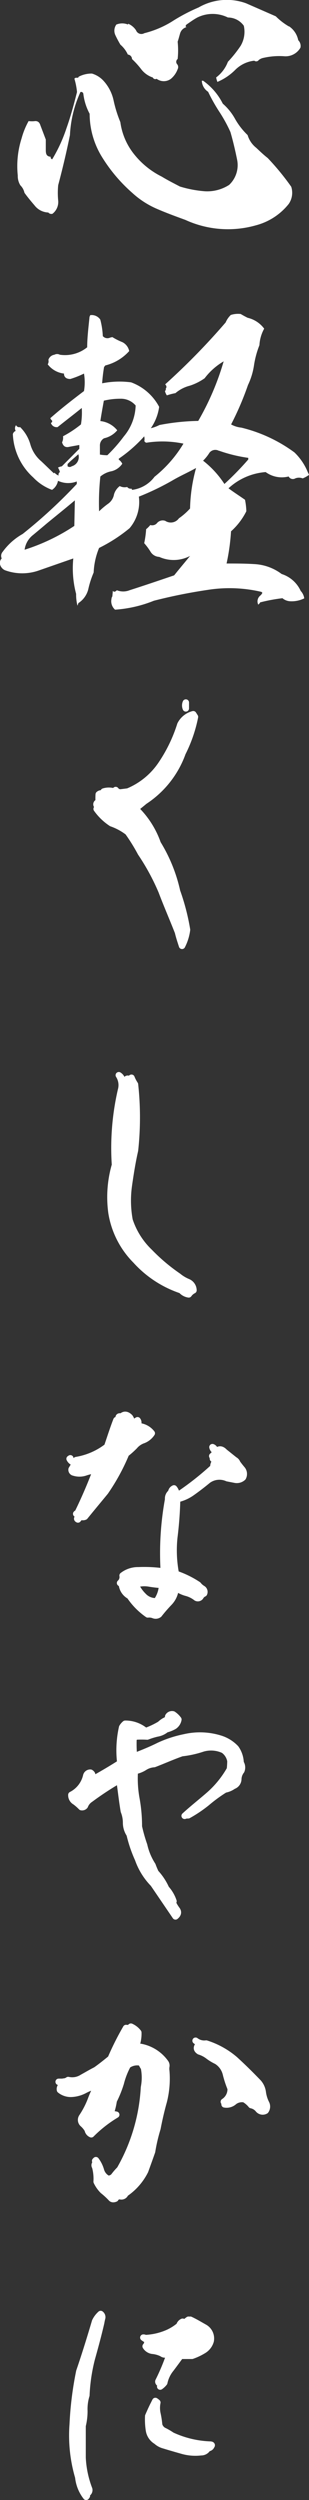 <svg xmlns="http://www.w3.org/2000/svg" viewBox="0 0 41.57 335.76"><rect x="0" y="0" width="41.57" height="335.76" fill="#333333" stroke="none"/><defs><style>.cls-1,.cls-2{fill:#fff;}.cls-2{stroke:#fff;stroke-linecap:round;stroke-linejoin:round;stroke-width:0.86px;}</style></defs><g id="レイヤー_2" data-name="レイヤー 2"><g id="レイヤー_1-2" data-name="レイヤー 1"><path class="cls-1" d="M15.29,13.53a16.82,16.82,0,0,0,.9,2.87,8.77,8.77,0,0,0,1.93,4.41,11,11,0,0,0,3.64,2.91c.77.47,1.62.9,2.44,1.33a15.52,15.52,0,0,0,3.38.64,5.46,5.46,0,0,0,3.25-.86,3.65,3.65,0,0,0,1.07-3.38c-.26-1.28-.55-2.52-.9-3.72A19.75,19.75,0,0,0,29.5,15,23.21,23.21,0,0,1,28,12.33a1.87,1.87,0,0,1-.85-1.49h.17a8.35,8.35,0,0,1,2.65,3.08A7.57,7.57,0,0,1,31.64,16a9.44,9.44,0,0,0,1.67,2.14,3.41,3.41,0,0,0,1.16,1.71c.51.48,1,.95,1.54,1.37a33.83,33.83,0,0,1,3.17,3.86,2.63,2.63,0,0,1-.34,2.31,8.35,8.35,0,0,1-4.41,2.87,13.75,13.75,0,0,1-9.5-.73c-1.29-.47-2.57-.94-3.77-1.46a11.83,11.83,0,0,1-3.38-2.18,21.19,21.19,0,0,1-4-4.71,11.08,11.08,0,0,1-1.72-5.9,7.48,7.48,0,0,1-.85-2.7.3.3,0,0,0-.39-.22,15.69,15.69,0,0,0-1.41,5.78c-.47,2.31-1,4.54-1.58,6.72a10.53,10.53,0,0,0,0,2.1,2,2,0,0,1-.77,1.75.53.53,0,0,1-.56-.17,2.44,2.44,0,0,1-1.84-.94c-.47-.55-.94-1.11-1.37-1.71a2,2,0,0,0-.55-1,2.37,2.37,0,0,1-.35-1.32,12.27,12.27,0,0,1,.52-5,10.18,10.18,0,0,1,.94-2.31,3.32,3.32,0,0,0,.9,0c.34,0,.56.17.68.56l.73,1.92c0,.47,0,.9,0,1.41s.09.86.65.9c0,.13,0,.26.21.35a20.34,20.34,0,0,0,1.93-4.2c.55-1.54,1-3.21,1.41-4.84a9,9,0,0,0-.34-1.75c0-.13.12-.17.3-.17s.25,0,.25-.13a3.74,3.74,0,0,1,1.8-.43,3.43,3.43,0,0,1,1.58,1A5.68,5.68,0,0,1,15.29,13.53Zm23.59-10A2.94,2.94,0,0,1,40.12,5.4a1.08,1.08,0,0,1,.3,1,2.3,2.3,0,0,1-2.23,1.15,9.53,9.53,0,0,0-2.74.22,1.46,1.46,0,0,0-.64.29.41.41,0,0,1-.6.09,4.3,4.3,0,0,0-2.57,1.24A7.48,7.48,0,0,1,29.25,11a2.86,2.86,0,0,1-.17-.6,4.7,4.7,0,0,0,1.58-2.1,16.54,16.54,0,0,0,1.71-2.14,3.69,3.69,0,0,0,.43-2.7,2.64,2.64,0,0,0-2.14-1.11,4.64,4.64,0,0,0-4.11,0c-.56.3-1,.64-1.45.94-.17.17-.17.3,0,.35a1.23,1.23,0,0,0-.86.81c-.13.43-.21.77-.34,1.15a11.24,11.24,0,0,1,0,2.32.48.48,0,0,0-.09.68.6.6,0,0,1,.09.69A3.08,3.08,0,0,1,23,10.58a1.6,1.6,0,0,1-1.93,0,.36.36,0,0,1-.51-.17A3.26,3.26,0,0,1,19,9.3a11,11,0,0,0-1.24-1.37.61.61,0,0,0-.56-.6,3.89,3.89,0,0,0-1-1.33,14.18,14.18,0,0,1-.68-1.28,1.41,1.41,0,0,1,.13-1.42,2.06,2.06,0,0,1,1.58,0V3.18a2.39,2.39,0,0,1,1.07.89.77.77,0,0,0,1.11.39,13.19,13.19,0,0,0,3.68-1.54A24.14,24.14,0,0,1,26.72,1,7.59,7.59,0,0,1,33.1.44l4,1.75A8.59,8.59,0,0,0,38.88,3.56Z"/><path class="cls-1" d="M35.54,44.14a5.15,5.15,0,0,0-.64,2.22,12.27,12.27,0,0,0-.73,2.7,9.29,9.29,0,0,1-.81,2.65A39.62,39.62,0,0,1,31.09,57a3.56,3.56,0,0,0,1.37.43,20,20,0,0,1,7.15,3.33A7.7,7.7,0,0,1,41.4,63.4c.05.12.13.25.17.38a4.21,4.21,0,0,1-.85.47,1.31,1.31,0,0,0-1,0,.64.64,0,0,1-.89-.26,3.68,3.68,0,0,1-3.09-.59,8.28,8.28,0,0,0-5,2.18c.68.51,1.45,1,2.22,1.54a9,9,0,0,1,.18,1.54,9.06,9.06,0,0,1-2.06,2.7,28.42,28.42,0,0,1-.6,4.32c1.29,0,2.57,0,3.9.09a6.65,6.65,0,0,1,3.51,1.32,4.22,4.22,0,0,1,2.56,2.27,1.82,1.82,0,0,1,.48,1,3.81,3.81,0,0,1-1.89.39A1.73,1.73,0,0,1,38,80.34a22.4,22.4,0,0,0-3,.56.85.85,0,0,1-.26.3A1,1,0,0,1,35,80a1,1,0,0,0,.3-.39l-.13-.12a18.78,18.78,0,0,0-7.28-.26,70.41,70.41,0,0,0-7.19,1.45,17,17,0,0,1-5.22,1.2A1.5,1.5,0,0,1,15,80.43a.59.59,0,0,1,.12-.34c0-.22.05-.43.05-.73.17.17.34.13.55-.09a2.3,2.3,0,0,0,1.71,0c2-.64,4-1.32,6-2,.68-.85,1.41-1.71,2.14-2.61a4.71,4.71,0,0,1-4.15.13,1.43,1.43,0,0,1-1.16-.68,8.12,8.12,0,0,0-.86-1.16,12.7,12.7,0,0,0,.26-1.88,3.71,3.71,0,0,0,.56-.56.85.85,0,0,0,.94-.3,1,1,0,0,1,1.07-.26,1.34,1.34,0,0,0,1.84-.34,8.66,8.66,0,0,0,1.5-1.32,21.78,21.78,0,0,1,.81-5.44c-1,.56-2,1-2.95,1.54a34.65,34.65,0,0,1-4.75,2.31,5.45,5.45,0,0,1-1.25,4.24,21.1,21.1,0,0,1-4.1,2.65,9.64,9.64,0,0,0-.73,3.3,12.55,12.55,0,0,0-.73,2.27A3.13,3.13,0,0,1,10.54,81a3.24,3.24,0,0,1-.12.34,6.12,6.12,0,0,1-.18-1.58A13.44,13.44,0,0,1,9.86,75L5.32,76.58a6.73,6.73,0,0,1-4.66,0A1.18,1.18,0,0,1,0,75.77.86.86,0,0,1,.23,75a.82.82,0,0,1,.13-.89,8.41,8.41,0,0,1,2.69-2.4A67.83,67.83,0,0,0,10.33,65v-.34a3.21,3.21,0,0,1-2.53-.09A1.86,1.86,0,0,1,7,65.79a6.7,6.7,0,0,1-2.53-1.67A8.28,8.28,0,0,1,1.73,58.3a.64.64,0,0,1,.38-.43.7.7,0,0,1,.05-.77.47.47,0,0,0,.55.26,5.32,5.32,0,0,1,1.37,2.31,4.63,4.63,0,0,0,1.46,2.27c.6.56,1.15,1.11,1.71,1.63,0,0,0,0,.08-.09a1.41,1.41,0,0,0,.56.39.4.4,0,0,1,.17-.47,2,2,0,0,0-.26-.6,1.67,1.67,0,0,1,.52-.17l2.35-2.36v-.51L9.35,60c-.48.13-.82,0-1-.59a1.45,1.45,0,0,0,.13-.82A14.65,14.65,0,0,0,10.89,57,9.58,9.58,0,0,0,11,54.79c-1.11.9-2.18,1.71-3.25,2.57a.8.8,0,0,1-.9-.56c.17-.08.22-.21.13-.34a.74.74,0,0,1-.21-.3c1.45-1.28,3-2.48,4.53-3.64a7.13,7.13,0,0,0,0-2.35,12.32,12.32,0,0,1-1.84.73c-.51,0-.81-.22-.85-.64v-.09a3.21,3.21,0,0,1-2.19-1.24.76.76,0,0,0,.09-.6,1,1,0,0,1,.81-.69.78.78,0,0,1,.73,0,4.75,4.75,0,0,0,3.68-1c0-1.28.17-2.65.3-3.94a.65.65,0,0,1,.13-.38,1.41,1.41,0,0,1,1.33.6,10.41,10.41,0,0,1,.34,2.22.82.82,0,0,0,.94.22c.13-.05.22-.05.34-.09a8.74,8.74,0,0,0,1.37.69,1.73,1.73,0,0,1,.9,1.19,6.38,6.38,0,0,1-3.21,1.93l-.17.21a21.7,21.7,0,0,0-.26,2.19,11.85,11.85,0,0,1,3.9-.13,7,7,0,0,1,3.77,3.29,6.61,6.61,0,0,1-1.12,2.87,5.09,5.09,0,0,0,1.16-.43,29.89,29.89,0,0,1,5.22-.55,35.77,35.77,0,0,0,3.42-8,8.69,8.69,0,0,0-2.56,2.27,7.42,7.42,0,0,1-2,1,4.83,4.83,0,0,0-1.93,1,7.66,7.66,0,0,0-1.15.3,1.66,1.66,0,0,1-.26-.6c.08,0,.13-.17.13-.34h-.09c.17,0,.22-.21.09-.43-.05,0-.05-.08-.09-.12a91.23,91.23,0,0,0,8.13-8.31,3,3,0,0,1,.69-1,3.2,3.2,0,0,1,1.33-.13c.29.17.59.34.94.51A3.86,3.86,0,0,1,35.54,44.14ZM10.07,67.2c-1.28,1.08-2.56,2.1-3.81,3.13-.6.51-1.19,1-1.79,1.5a3,3,0,0,0-1.16,2A26.62,26.62,0,0,0,10,70.63ZM10.54,61c-.51.47-1,.85-1.45,1.32v.3a.45.45,0,0,0,.56,0A1.28,1.28,0,0,0,10.54,61ZM19.4,58.6a18.68,18.68,0,0,1-3.42,3v.13a1.48,1.48,0,0,1,.47.55,2.45,2.45,0,0,1-1.41,1A3.28,3.28,0,0,0,13.5,64a33.21,33.21,0,0,0-.17,4.67,10.64,10.64,0,0,1,1.19-1,1.94,1.94,0,0,0,.82-1.28,2.17,2.17,0,0,1,.77-1.11,1.41,1.41,0,0,0,1,.12.57.57,0,0,0,.59.22.24.24,0,0,0,.09.17,4.47,4.47,0,0,0,3-1.76,16.59,16.59,0,0,0,3.89-4.45,13.81,13.81,0,0,0-5-.12.48.48,0,0,1-.26-.22A1.48,1.48,0,0,0,19.4,58.6Zm-3.21-5.05a9.38,9.38,0,0,0-2.22.26c-.17.94-.34,1.88-.47,2.74a3.36,3.36,0,0,1,2.27,1.24A3.19,3.19,0,0,1,14,58.86a1.1,1.1,0,0,0-.56,1c0,.42,0,.81,0,1.19a6.07,6.07,0,0,0,1,.09,20.29,20.29,0,0,0,2.22-2.53,6.75,6.75,0,0,0,1.59-4.15A2.6,2.6,0,0,0,16.19,53.55Zm13.27,7a1,1,0,0,0-1.28.25,5.56,5.56,0,0,1-.86,1.07A12.78,12.78,0,0,1,30.19,65a40,40,0,0,0,3.21-3.29v-.22A20.28,20.28,0,0,1,29.46,60.53Z"/><path class="cls-2" d="M24.56,101.12a13,13,0,0,1-5.12,6.49c-.43.36-.82.67-1.22,1a12,12,0,0,1,3,4.68,20.79,20.79,0,0,1,2.6,6.42,29.68,29.68,0,0,1,1.34,5.16,6.56,6.56,0,0,1-.67,2.16c-.19-.59-.39-1.18-.55-1.85-.71-1.81-1.5-3.62-2.2-5.47a30.37,30.37,0,0,0-2.8-5.16,25,25,0,0,0-1.73-2.79A8,8,0,0,0,15,110.57,7.5,7.5,0,0,1,13,108.64a.48.48,0,0,0,0-.51c-.07-.16,0-.32.28-.44a8.36,8.36,0,0,1,0-1,.49.49,0,0,1,.47-.12c.2,0,.2-.08.2-.27a2.33,2.33,0,0,1,1.38,0,.18.18,0,0,0,.23-.2.79.79,0,0,0,.79.31l.87-.11a10,10,0,0,0,4.48-3.67,20.34,20.34,0,0,0,2.56-5.31A2.7,2.7,0,0,1,26,95.92l.23.36A18.84,18.84,0,0,1,24.56,101.12ZM25,94.35v.79h0A1,1,0,0,1,25,94.35Z"/><path class="cls-2" d="M17,145c.05-.09.09-.13.18-.13,0,.17.17.21.34.17a.31.31,0,0,1,.17-.3,4.86,4.86,0,0,0,.47.9,41,41,0,0,1,0,8.86c-.35,1.54-.6,3.12-.82,4.66a14.58,14.58,0,0,0,.09,4.71,10.39,10.39,0,0,0,2.7,4.28,24.91,24.91,0,0,0,3.85,3.25,5.18,5.18,0,0,0,1.28.77,1.23,1.23,0,0,1,.77,1.12,1.68,1.68,0,0,0-.64.55,1.63,1.63,0,0,1-1-.55,14.43,14.43,0,0,1-6.12-4A11.71,11.71,0,0,1,15,162.88a15.43,15.43,0,0,1,.47-6.42,34.59,34.59,0,0,1,.81-10.06,2.46,2.46,0,0,0-.3-2,1,1,0,0,1,.47.73A.53.53,0,0,0,17,145Z"/><path class="cls-2" d="M17.72,190.91c0,.2.13.27.34.17a2.07,2.07,0,0,1,.44-.34.51.51,0,0,1,.07.51c-.07.21,0,.31.28.31a2.48,2.48,0,0,1,1.57.93,2.43,2.43,0,0,1-1.13.92,2.66,2.66,0,0,0-1.2.82c-.34.34-.75.72-1.13,1a27.62,27.62,0,0,1-2.8,5.13c-.93,1.13-1.85,2.23-2.74,3.33a.6.6,0,0,1-.52,0,1.37,1.37,0,0,0-.41.38c-.14-.07-.14-.14,0-.24a.91.91,0,0,0,0-.34c-.11-.07-.18-.14-.24-.18a.49.49,0,0,1,.2-.13q1.34-2.73,2.47-5.72a5.59,5.59,0,0,0-1.48.31,2.48,2.48,0,0,1-1.5,0,.38.38,0,0,1-.31-.44c.17-.28.34-.55.51-.86a1,1,0,0,1-.78-.55s.06,0,.1-.07a.51.51,0,0,0,.58.41c.1,0,.17,0,.21-.17a9.25,9.25,0,0,0,4.17-1.81c.41-1.2.79-2.4,1.24-3.56a.39.39,0,0,0,.3-.34c0-.18.18-.18.38-.11.34-.37.72-.34,1.13.07A1.66,1.66,0,0,1,17.72,190.91ZM30.21,195l1.34,1.07a.79.79,0,0,1,.38.44c.2.27.44.58.68.86a1,1,0,0,1,.07,1.06,1.21,1.21,0,0,1-1,.31l-1.09-.21a2.62,2.62,0,0,0-2.61.27c-.75.62-1.47,1.17-2.15,1.65a5.42,5.42,0,0,1-2,.89,51.17,51.17,0,0,1-.38,5.13,16.75,16.75,0,0,0,.21,4.9,12.74,12.74,0,0,1,3,1.47,2.16,2.16,0,0,0,.59.52.5.5,0,0,1,.2.65,1,1,0,0,0-.48.44.43.43,0,0,1-.55.14,3.76,3.76,0,0,0-1.26-.65,4,4,0,0,1-1.3-.58h-.24a3.1,3.1,0,0,1-.86,1.88,20.39,20.39,0,0,0-1.37,1.58.72.72,0,0,1-.72.1,1.59,1.59,0,0,0-.79-.1,9.35,9.35,0,0,1-2.43-2.47,2,2,0,0,1-1.06-1.61,1.08,1.08,0,0,1-.24-.14,1.06,1.06,0,0,0,.34-1,3.34,3.34,0,0,1,2.13-.71,18.81,18.81,0,0,1,3.42.17,40.24,40.24,0,0,1,.58-9.69,1,1,0,0,1,.41-.93.63.63,0,0,1,.38-.55,1.45,1.45,0,0,1,.34.93h.17a39.05,39.05,0,0,0,4.8-3.77.83.83,0,0,1,.14-.61c.1-.21,0-.38-.21-.52a.82.82,0,0,0-.1-.37,1.06,1.06,0,0,0,.44-.69.69.69,0,0,1-.41-.51.53.53,0,0,1,.31.31c.07.17.2.2.38.13C29.56,194.57,29.87,194.64,30.21,195ZM20,212.65a4,4,0,0,0-1.78.14,5.06,5.06,0,0,0,1.09,1.57,2.24,2.24,0,0,0,1.75.69,4,4,0,0,0,.75-2.19A15.93,15.93,0,0,1,20,212.65Z"/><path class="cls-2" d="M23.43,231.82a4.3,4.3,0,0,1-1.09.44,2.5,2.5,0,0,1-1.2.55,9.66,9.66,0,0,0-1.33.41,13.36,13.36,0,0,0-1.55,0c-.1.1-.2.17-.3.28a19.08,19.08,0,0,0,.06,2.39c1.13-.44,2.26-.89,3.36-1.44a15.41,15.41,0,0,1,3.46-1.13,9.16,9.16,0,0,1,4.79.18,4.84,4.84,0,0,1,2.09,1.3,3.56,3.56,0,0,1,.65,1.95,1.13,1.13,0,0,1,.1,1.06,1.9,1.9,0,0,0-.41,1.13,1,1,0,0,1-.68.92,2.73,2.73,0,0,1-1.13.48,20.79,20.79,0,0,0-2.43,1.78,17.62,17.62,0,0,1-2.5,1.68c-.17,0-.34,0-.48.07,1.09-1,2.22-1.88,3.32-2.84a13.26,13.26,0,0,0,2.77-3.42,10.83,10.83,0,0,0,.07-1.1,2.27,2.27,0,0,0-.92-1.47,4,4,0,0,0-2.81-.21,13.36,13.36,0,0,1-2.81.62c-1.26.44-2.5,1-3.73,1.47a2.72,2.72,0,0,0-1.27.41,3.72,3.72,0,0,1-1.23.51l-.1.11a15.29,15.29,0,0,0,.2,3.52,20.55,20.55,0,0,1,.35,3.84,21,21,0,0,0,.71,2.5,8.3,8.3,0,0,0,1.13,2.7,10.64,10.64,0,0,0,.42,1,7.81,7.81,0,0,1,1.4,2.12,4.9,4.9,0,0,1,1,1.71.57.57,0,0,0-.14.11,5.29,5.29,0,0,0,.58,1c.24.31.21.62-.17.93L20.63,253a9,9,0,0,1-2.06-3.32,17.82,17.82,0,0,1-1.13-3.32,2.8,2.8,0,0,1-.48-1.54,4.19,4.19,0,0,0-.3-1.58c-.21-1.23-.35-2.46-.52-3.69v-.45H16a41.43,41.43,0,0,0-3.86,2.54,1.86,1.86,0,0,0-.72.89.47.47,0,0,1-.48.17,6.68,6.68,0,0,0-.82-.72,1,1,0,0,1-.52-.93,3.83,3.83,0,0,0,2-2.56.55.55,0,0,1,.58-.42c.21.14.28.28.18.45a.91.91,0,0,0-.11.58c1.3-.72,2.64-1.5,3.94-2.33a14,14,0,0,1,.24-4.79,1.84,1.84,0,0,1,.41-.48,4.14,4.14,0,0,1,2.74,1,11.14,11.14,0,0,0,1.95-.92,3.32,3.32,0,0,1,.65-.48.64.64,0,0,0,.45-.58.59.59,0,0,1,.65-.28,2.76,2.76,0,0,1,.72.69A1.37,1.37,0,0,1,23.43,231.82Z"/><path class="cls-2" d="M7.89,279.59s.17,0,.48,0C8.06,279.59,7.89,279.63,7.89,279.59ZM18.23,275a1.15,1.15,0,0,0,.68-.1A5.3,5.3,0,0,1,22.24,277a.65.65,0,0,1,.13.54,1.94,1.94,0,0,0,0,.59,12.51,12.51,0,0,1-.34,4.1c-.34,1.2-.62,2.44-.85,3.63a23.1,23.1,0,0,0-.72,3.09c-.31.89-.62,1.74-.93,2.6a8,8,0,0,1-2.67,3.05.55.55,0,0,1-.62.37.62.62,0,0,0-.71.31c-.24.1-.45.1-.59-.07a10.05,10.05,0,0,0-1.09-1A4.31,4.31,0,0,1,13,293a6.17,6.17,0,0,0-.2-2,.34.34,0,0,1,0-.41.51.51,0,0,0,0-.38l.1-.1a4.19,4.19,0,0,1,.68,1.37,1.8,1.8,0,0,0,.93,1.13,1,1,0,0,0,.89-.45,8.59,8.59,0,0,1,.72-.82,24.84,24.84,0,0,0,3.25-11,6.84,6.84,0,0,0,0-2.63,5.08,5.08,0,0,1-.38-.69,2.15,2.15,0,0,0-1.81.35,10.39,10.39,0,0,0-.93,2.39,14.73,14.73,0,0,1-.95,2.36,10.09,10.09,0,0,1-.45,1.82c.21,0,.48,0,.79.07a17,17,0,0,0-3.36,2.63.8.8,0,0,1-.48-.61,3.18,3.18,0,0,0-.65-.79.71.71,0,0,1-.13-.92,11.5,11.5,0,0,0,1.26-2.47,15.29,15.29,0,0,1,.82-1.78,7.31,7.31,0,0,0-1.67.62,4.19,4.19,0,0,1-1.75.51,2.28,2.28,0,0,1-1.61-.51.56.56,0,0,1,.17-.55,1.54,1.54,0,0,0,.31-.58,1.1,1.1,0,0,0,.62-.21,2.51,2.51,0,0,0,1.91-.34c.62-.34,1.2-.69,1.82-1,.68-.48,1.33-1,2-1.55a38.31,38.31,0,0,1,2.06-4.1.68.68,0,0,0,.65-.18,2.57,2.57,0,0,1,1,.79A4.77,4.77,0,0,1,18.23,275Zm13.35,1.58c1.1,1,2.16,2.05,3.19,3.12a2.46,2.46,0,0,1,.58,1.3,4.63,4.63,0,0,0,.45,1.47.94.94,0,0,1-.07,1,.76.76,0,0,1-1-.2,1.65,1.65,0,0,0-.93-.55,3.35,3.35,0,0,0-.92-.79,1.75,1.75,0,0,0-1.37.31,1.5,1.5,0,0,1-1.3.38c0-.07,0-.14.07-.24a.62.62,0,0,1-.17-.11,2,2,0,0,0,.92-1.78,14,14,0,0,1-.65-2,2.81,2.81,0,0,0-1.23-1.68,6.4,6.4,0,0,1-1.13-.68,3.8,3.8,0,0,0-1.2-.62c-.38-.24-.41-.51-.17-.82a.26.26,0,0,0,.17-.24c-.17-.14-.38-.27-.51-.38a1.9,1.9,0,0,0,1.43.38A11.06,11.06,0,0,1,31.58,276.58Z"/><path class="cls-2" d="M12.34,316.81a23.86,23.86,0,0,0-.72,4.89,6.26,6.26,0,0,0-.27,2.09,8.22,8.22,0,0,1-.24,2c0,1.44,0,2.85,0,4.28A13.52,13.52,0,0,0,12,334.3a.51.51,0,0,1-.13.48.34.34,0,0,0-.18.41,1.21,1.21,0,0,1-.1.14,5.13,5.13,0,0,1-1.06-2.64,19.9,19.9,0,0,1-.75-7.08,46.16,46.16,0,0,1,.89-7.13c.75-2.19,1.44-4.41,2.12-6.71a3.16,3.16,0,0,1,.75-1,.53.53,0,0,1,.21.52,6.4,6.4,0,0,0-.14.65C13.23,313.59,12.79,315.2,12.34,316.81Zm15-1.13a7.91,7.91,0,0,1-1.51.71H24.29c-.44.59-.86,1.17-1.3,1.75A4.36,4.36,0,0,0,22.1,320a2.45,2.45,0,0,1-.55.52.49.49,0,0,0,0-.38c-.18-.07-.28-.21-.24-.34a29,29,0,0,0,1.4-3.29.41.41,0,0,0-.41-.31.62.62,0,0,1-.51-.13,3.67,3.67,0,0,0-1.2-.35,1.27,1.27,0,0,1-1-.61,1,1,0,0,0,.24-.79c-.17-.14-.38-.24-.55-.38.07,0,.14,0,.24.07a8.5,8.5,0,0,0,3-.68,6.66,6.66,0,0,0,1.61-1,.76.76,0,0,1,.44-.52c.07.11.17.18.28.14a5.69,5.69,0,0,1,.51-.41.75.75,0,0,0,.24,0c.65.3,1.27.68,1.95,1.06a1.7,1.7,0,0,1,.79,1.81A2.16,2.16,0,0,1,27.34,315.68Zm-6.16,8.49a11.88,11.88,0,0,1,.23,1.5,1.25,1.25,0,0,0,.72.82,9.11,9.11,0,0,1,1,.59,13.4,13.4,0,0,0,5.1,1.23c.24,0,.31.07.21.17a.48.48,0,0,1-.48.31,1,1,0,0,1-.92.55,6.39,6.39,0,0,1-2.54-.21c-.85-.24-1.68-.48-2.46-.72a2.41,2.41,0,0,1-1-.55,2.07,2.07,0,0,1-1-1.47,9.42,9.42,0,0,1-.1-1.91c.21-.48.44-1,.68-1.48.11-.2.18-.37.28-.55a2.12,2.12,0,0,1,.27.21A3.65,3.65,0,0,0,21.18,324.17Z"/></g></g></svg>